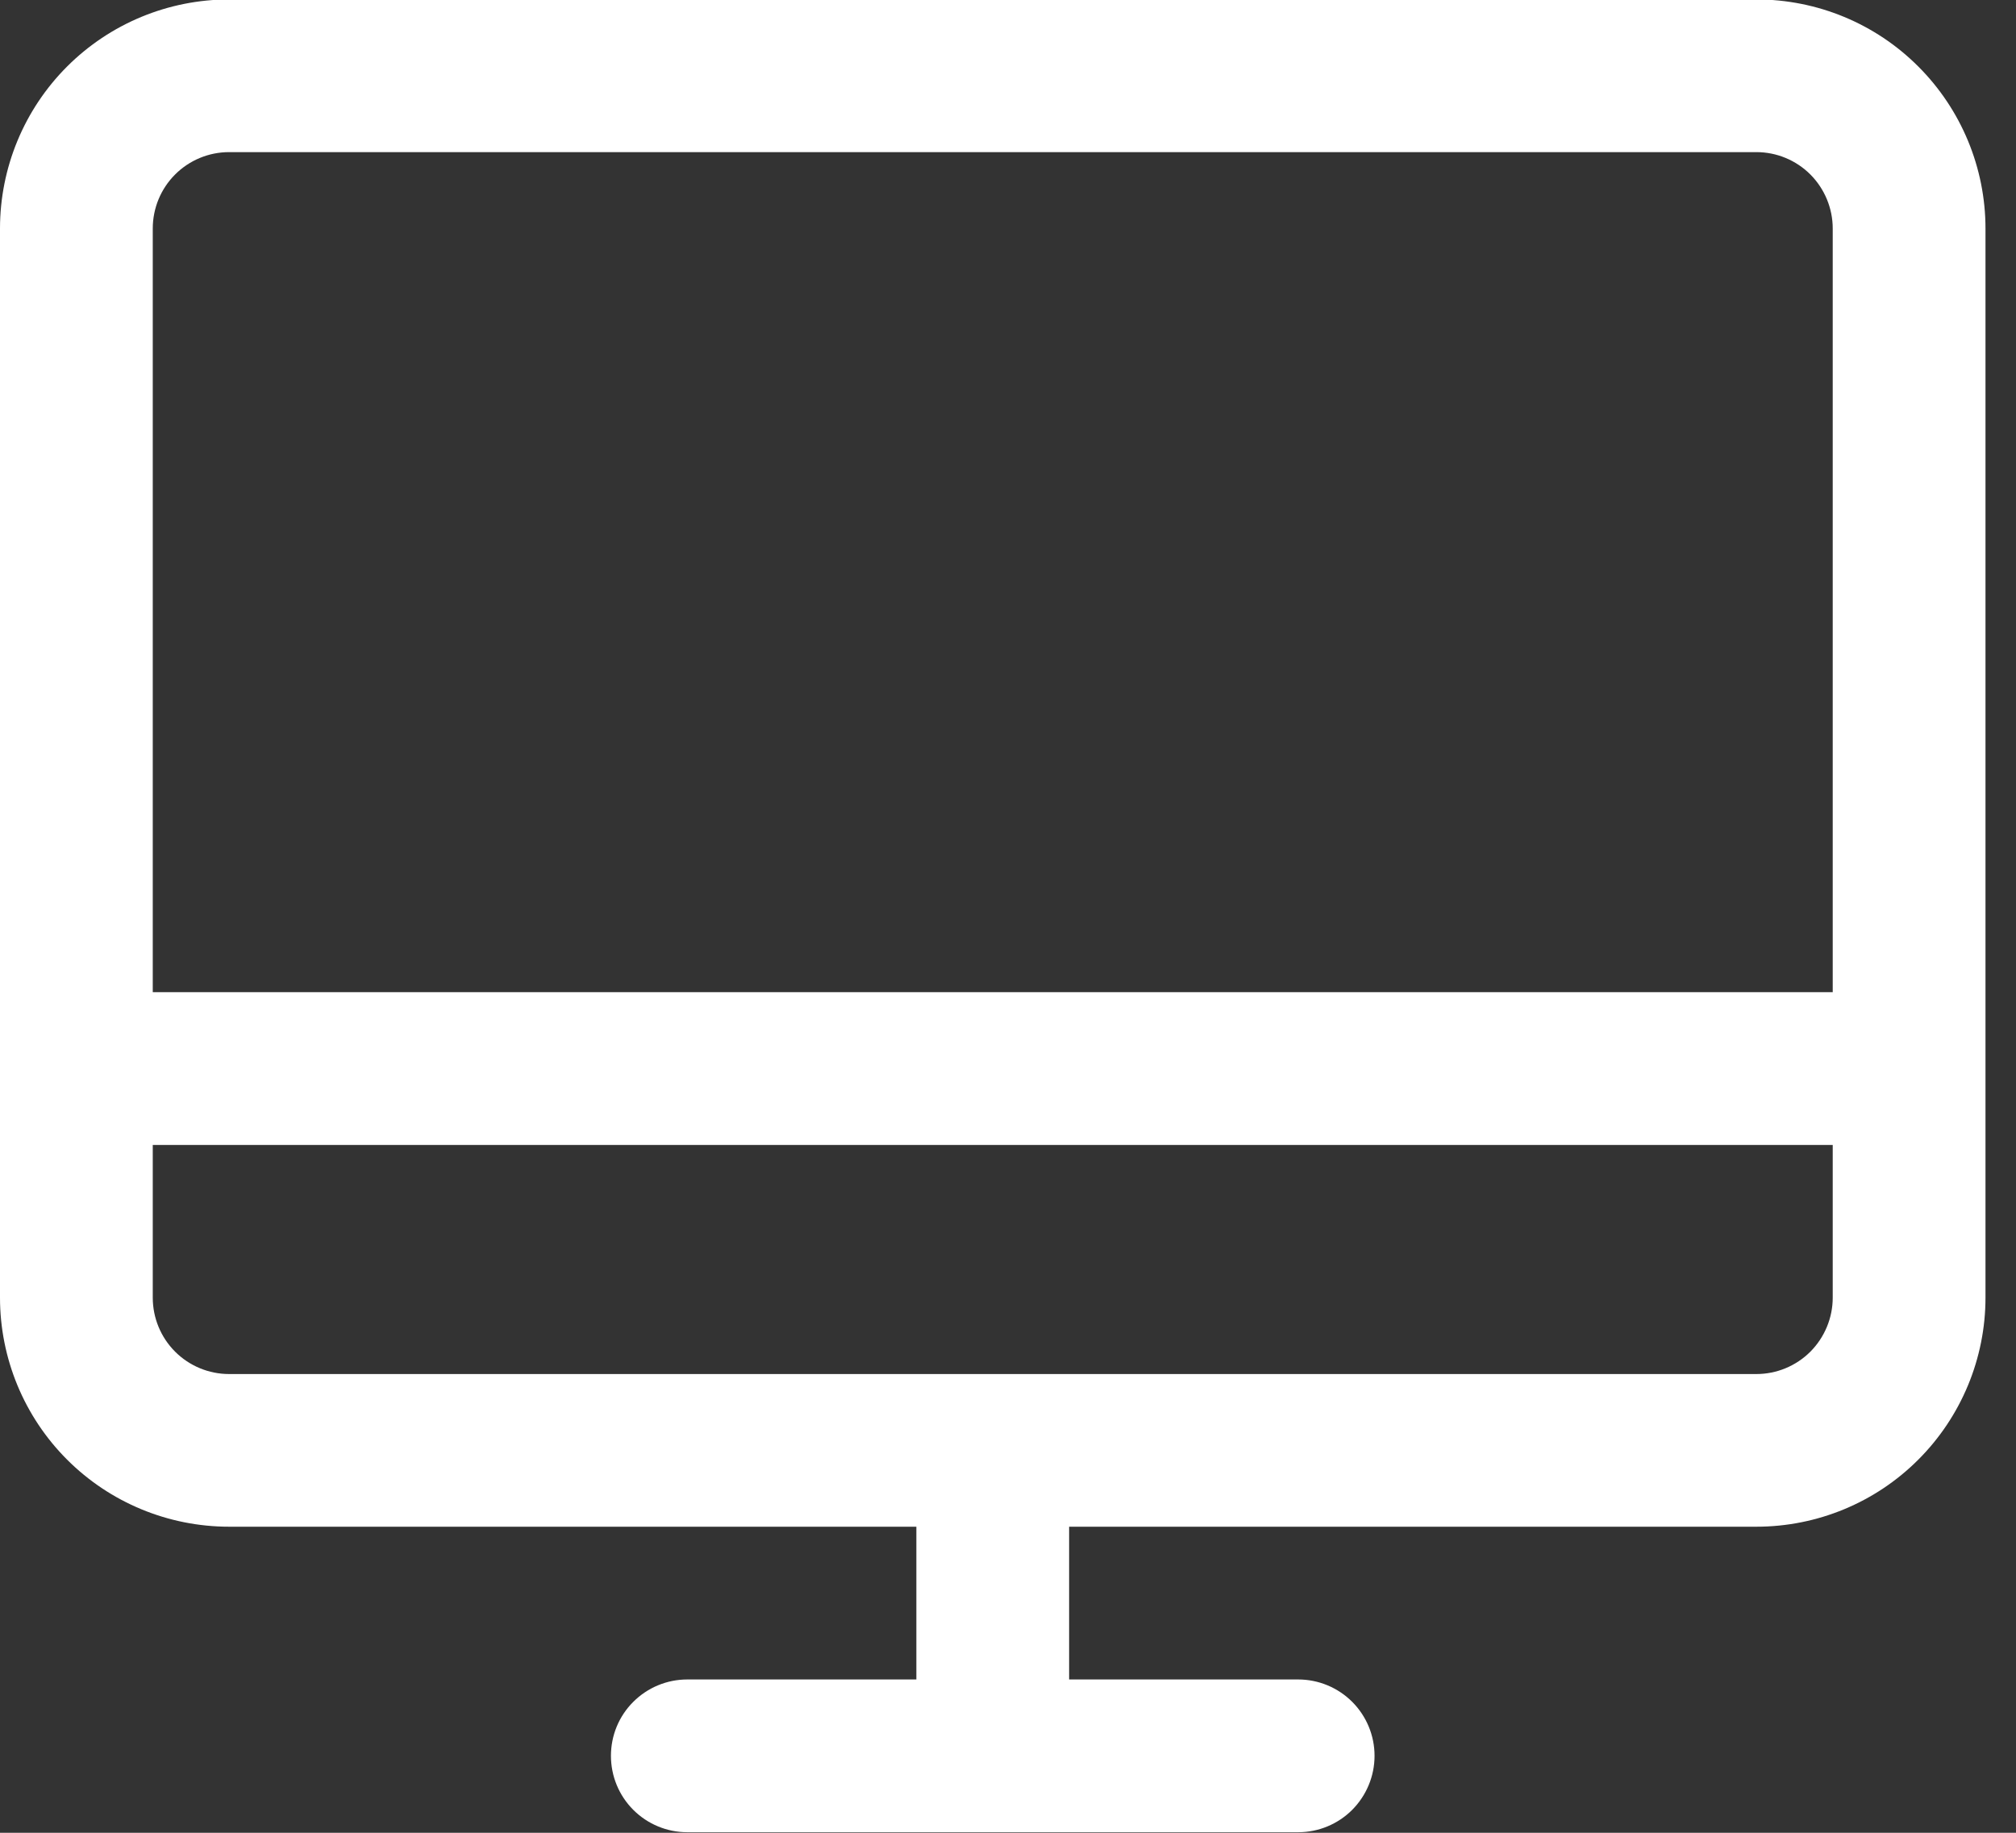 <svg width="22" height="20" viewBox="0 0 22 20" fill="none" xmlns="http://www.w3.org/2000/svg">
<rect x="0" y="0" width="22" height="20" fill="#333333" stroke="none"/>
<g clip-path="url(#clip0_4393_2105)">
<g clip-path="url(#clip1_4393_2105)">
<g clip-path="url(#clip2_4393_2105)">
<path d="M19.167 -0.006H2.5C1.837 -0.006 1.201 0.257 0.732 0.726C0.263 1.195 0 1.831 0 2.494V14.16C0 14.823 0.263 15.459 0.732 15.928C1.201 16.397 1.837 16.66 2.5 16.66H10V18.327H7.5C7.279 18.327 7.067 18.415 6.911 18.571C6.754 18.727 6.667 18.939 6.667 19.16C6.667 19.381 6.754 19.593 6.911 19.75C7.067 19.906 7.279 19.994 7.5 19.994H14.167C14.388 19.994 14.6 19.906 14.756 19.75C14.912 19.593 15 19.381 15 19.16C15 18.939 14.912 18.727 14.756 18.571C14.6 18.415 14.388 18.327 14.167 18.327H11.667V16.66H19.167C19.83 16.66 20.466 16.397 20.934 15.928C21.403 15.459 21.667 14.823 21.667 14.16V2.494C21.667 1.831 21.403 1.195 20.934 0.726C20.466 0.257 19.83 -0.006 19.167 -0.006ZM2.5 1.66H19.167C19.388 1.66 19.6 1.748 19.756 1.904C19.912 2.061 20 2.273 20 2.494V10.827H1.667V2.494C1.667 2.273 1.754 2.061 1.911 1.904C2.067 1.748 2.279 1.66 2.5 1.66ZM19.167 14.994H2.5C2.279 14.994 2.067 14.906 1.911 14.75C1.754 14.593 1.667 14.381 1.667 14.16V12.494H20V14.16C20 14.381 19.912 14.593 19.756 14.75C19.6 14.906 19.388 14.994 19.167 14.994Z" fill="white"/>
</g>
</g>
</g>
<defs>
<clipPath id="clip0_4393_2105">
<rect width="22" height="20" fill="white"/>
</clipPath>
<clipPath id="clip1_4393_2105">
<rect width="22" height="20" fill="white"/>
</clipPath>
<clipPath id="clip2_4393_2105">
<rect width="22" height="20" fill="white"/>
</clipPath>
</defs>
</svg>
